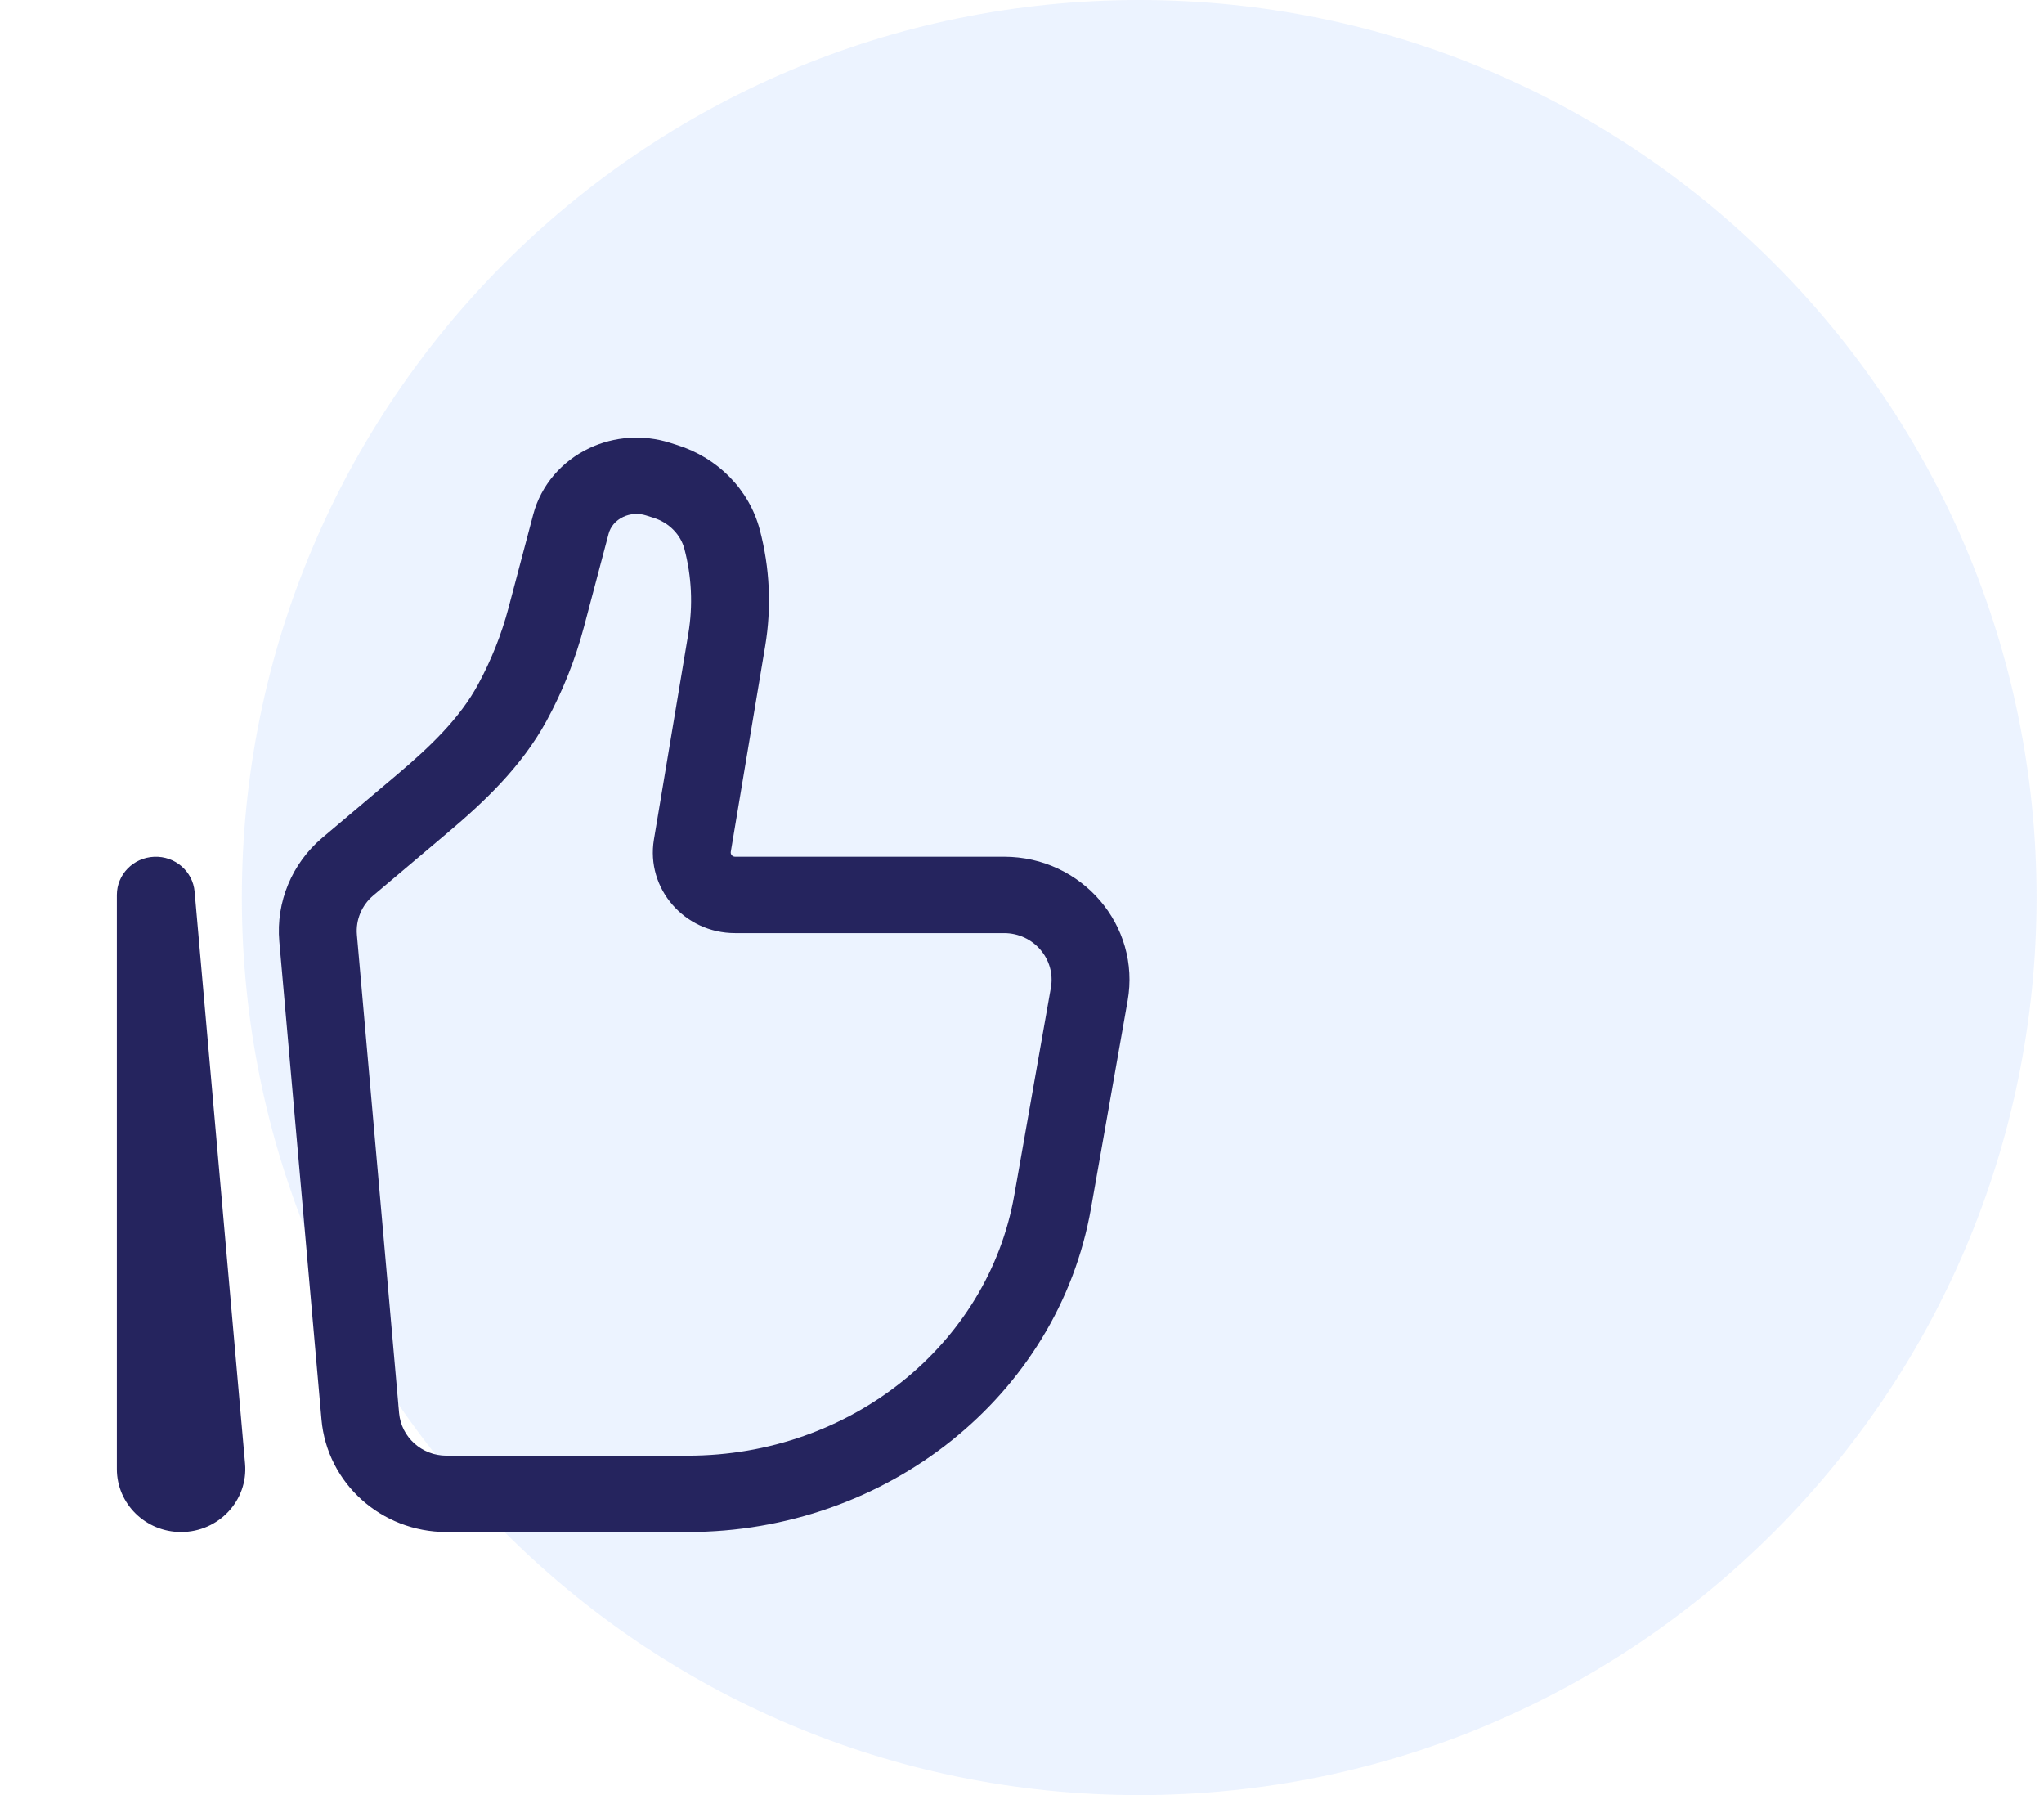 <svg width="82" height="72" viewBox="0 0 82 72" fill="none" xmlns="http://www.w3.org/2000/svg">
<path d="M45.702 72C65.584 72 81.702 55.882 81.702 36C81.702 16.118 65.584 0 45.702 0C25.82 0 9.702 16.118 9.702 36C9.702 55.882 25.82 72 45.702 72Z" fill="#CFE0FF" fill-opacity="0.38"/>
<path fill-rule="evenodd" clip-rule="evenodd" d="M25.913 20.672C25.611 20.577 25.28 20.6 25 20.733C24.692 20.878 24.489 21.131 24.416 21.407L23.425 25.151C23.078 26.46 22.574 27.723 21.924 28.916C20.915 30.767 19.388 32.191 17.972 33.387L14.974 35.918C14.51 36.31 14.265 36.898 14.318 37.498L16.01 56.675C16.096 57.644 16.922 58.385 17.909 58.385H27.594C34.128 58.385 39.633 53.93 40.689 47.946L42.159 39.617C42.361 38.471 41.461 37.426 40.281 37.426H29.487C27.451 37.426 25.905 35.636 26.234 33.67L27.614 25.413C27.803 24.281 27.749 23.124 27.456 22.015C27.307 21.451 26.853 20.968 26.215 20.767L25.913 20.672L26.391 19.214L25.913 20.672ZM23.643 17.974C24.648 17.499 25.807 17.422 26.869 17.756L27.171 17.852L26.693 19.309L27.171 17.852C28.79 18.361 30.052 19.628 30.48 21.245C30.883 22.768 30.957 24.356 30.698 25.908L29.317 34.165C29.3 34.271 29.383 34.363 29.487 34.363H40.281C43.404 34.363 45.77 37.124 45.238 40.139L43.768 48.468C42.439 55.998 35.565 61.448 27.594 61.448H17.909C15.297 61.448 13.122 59.488 12.897 56.939L11.205 37.762C11.066 36.183 11.709 34.633 12.934 33.598L15.932 31.067C17.297 29.914 18.446 28.797 19.168 27.473C19.702 26.492 20.116 25.455 20.4 24.382L21.391 20.638C21.702 19.463 22.535 18.497 23.643 17.974ZM6.183 34.365C7.019 34.329 7.735 34.946 7.807 35.763L9.831 58.704C9.961 60.178 8.776 61.448 7.264 61.448C5.839 61.448 4.688 60.315 4.688 58.922V35.895C4.688 35.075 5.347 34.4 6.183 34.365Z" fill="#25245E"/>
</svg>
